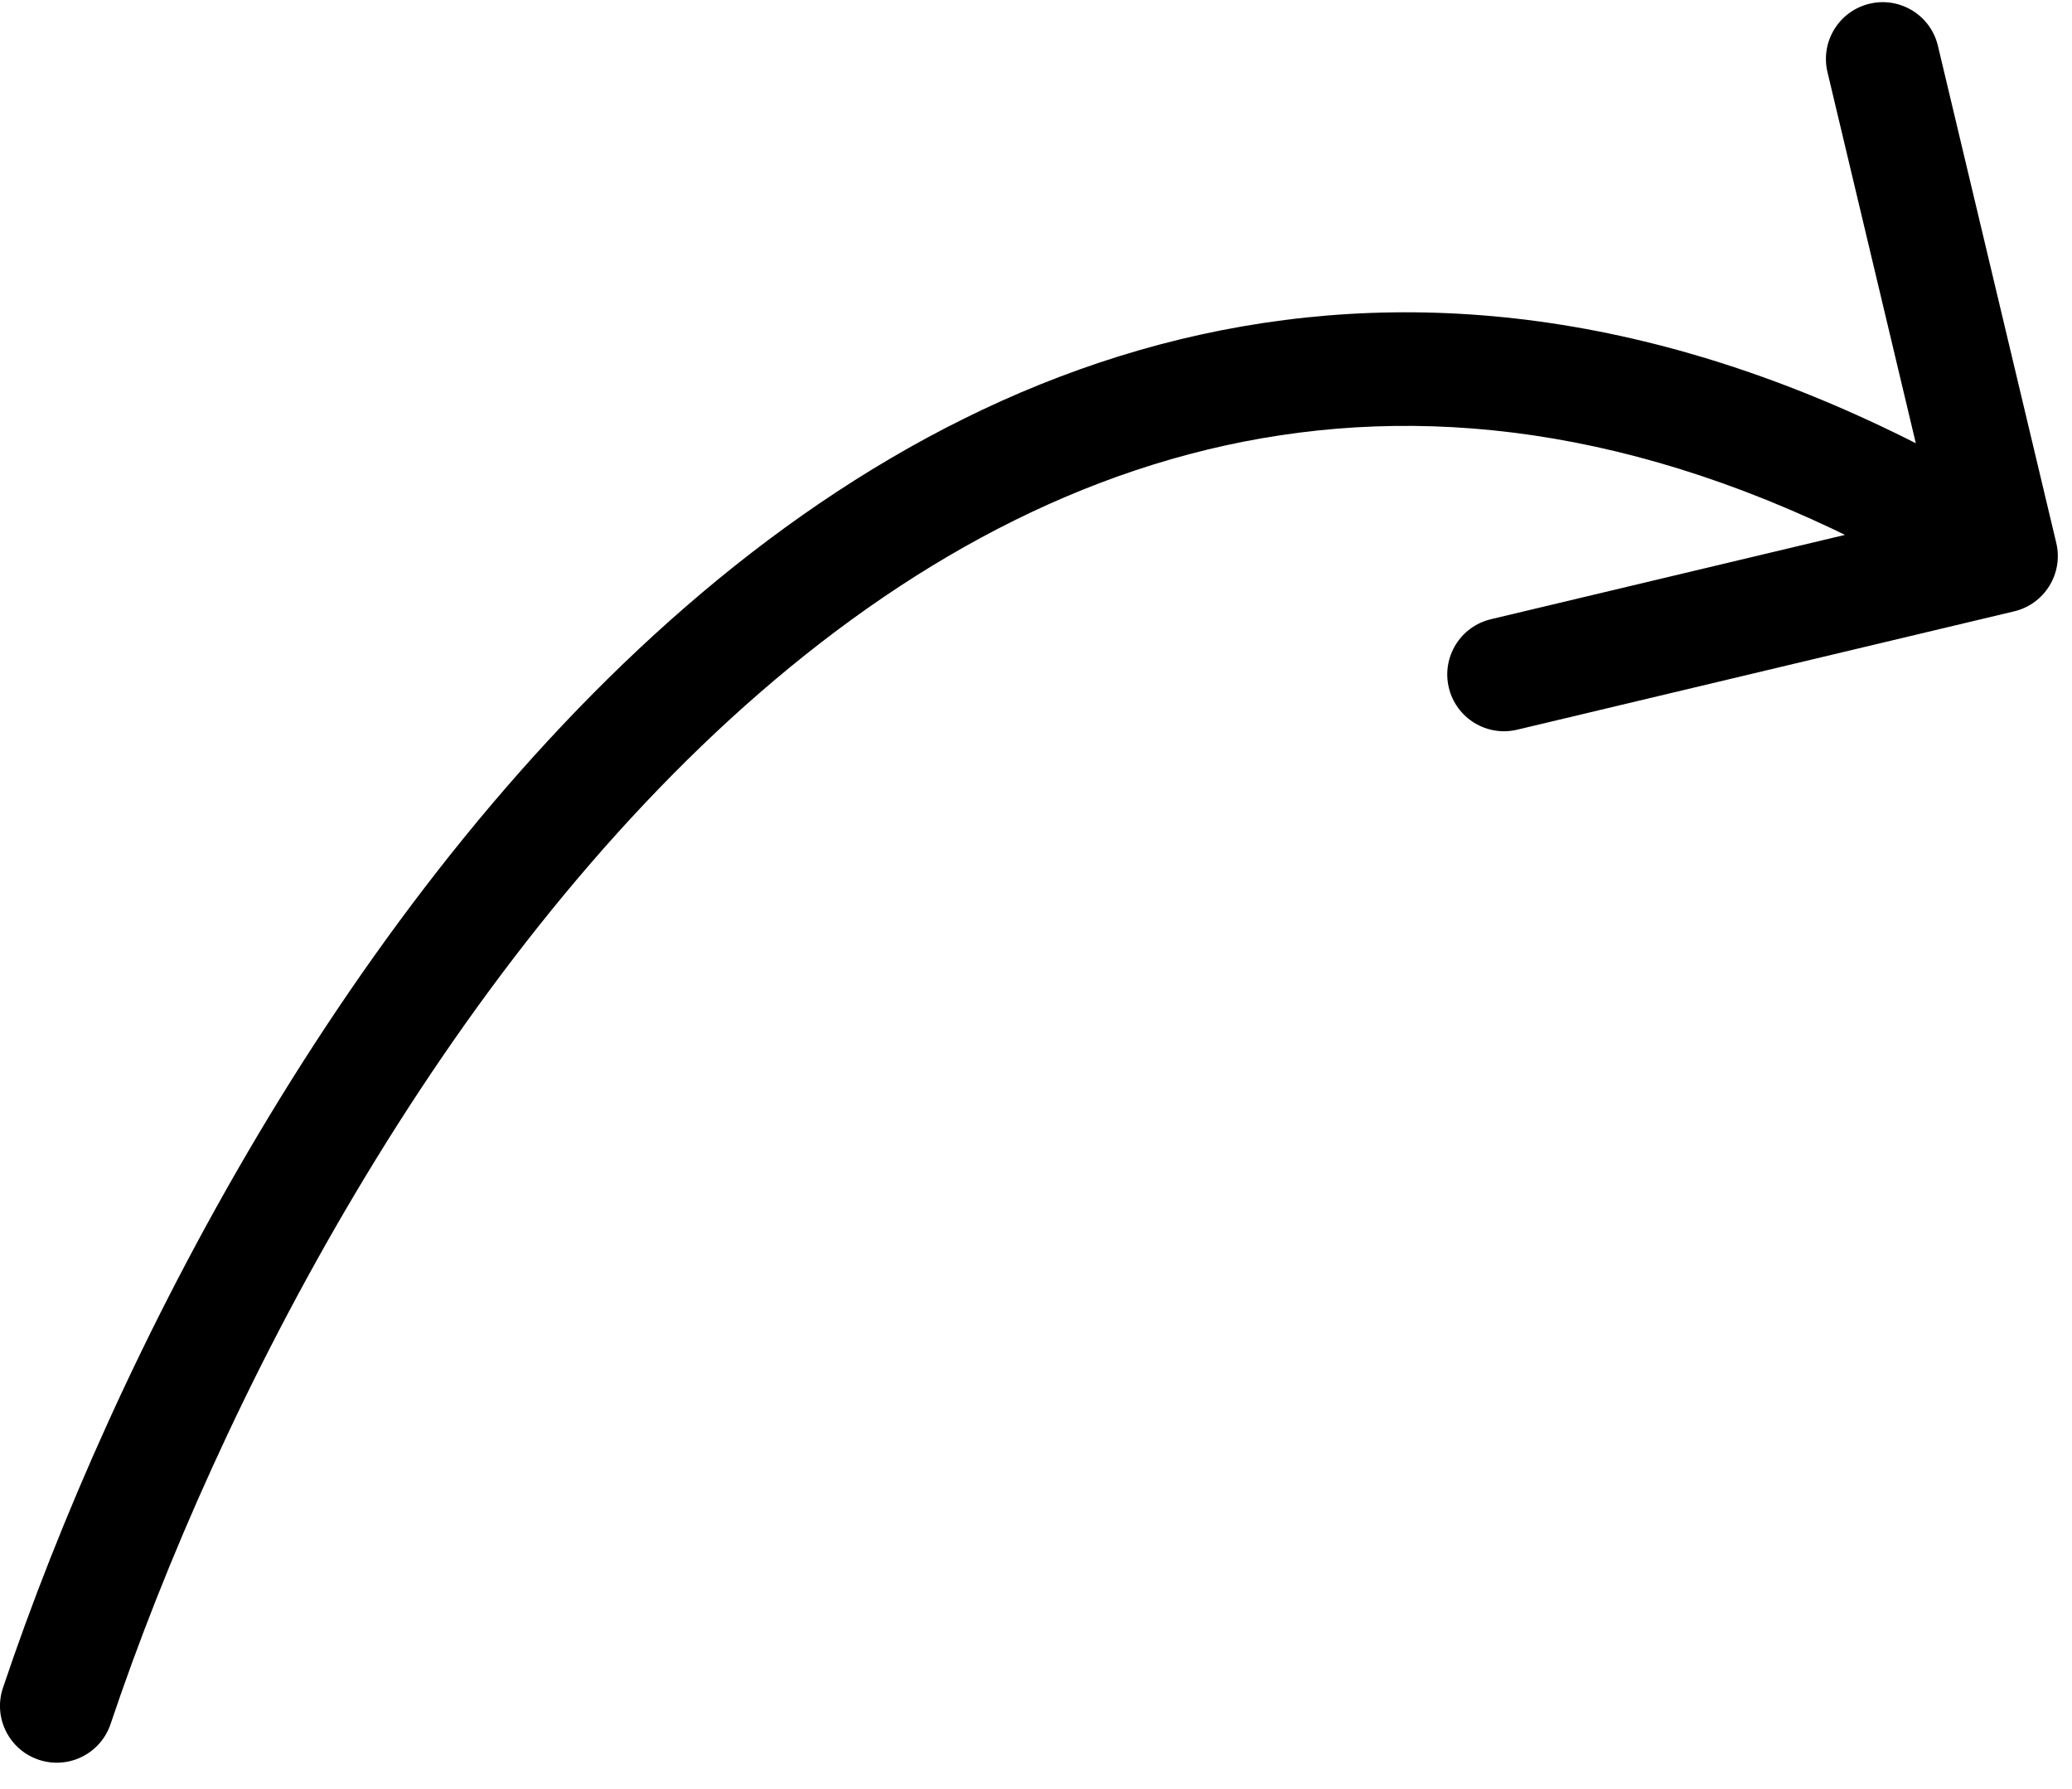 <svg width="73" height="63" viewBox="0 0 73 63" fill="none" xmlns="http://www.w3.org/2000/svg">
<path d="M0.104 59.451C-0.248 60.498 0.316 61.632 1.363 61.983C2.411 62.335 3.544 61.771 3.896 60.724L0.104 59.451ZM70.963 21.533C72.038 21.277 72.701 20.199 72.446 19.124L68.276 1.614C68.021 0.539 66.942 -0.125 65.868 0.131C64.793 0.387 64.129 1.466 64.385 2.54L68.091 18.105L52.526 21.811C51.452 22.067 50.788 23.145 51.044 24.22C51.3 25.294 52.378 25.958 53.453 25.702L70.963 21.533ZM3.896 60.724C7.667 49.492 15.539 34.136 26.785 24.386C32.383 19.533 38.735 16.139 45.773 15.239C52.783 14.342 60.681 15.893 69.452 21.291L71.548 17.884C62.119 12.082 53.313 10.241 45.265 11.271C37.244 12.297 30.184 16.146 24.165 21.364C12.178 31.756 3.999 47.849 0.104 59.451L3.896 60.724Z" fill="black"/>
</svg>
